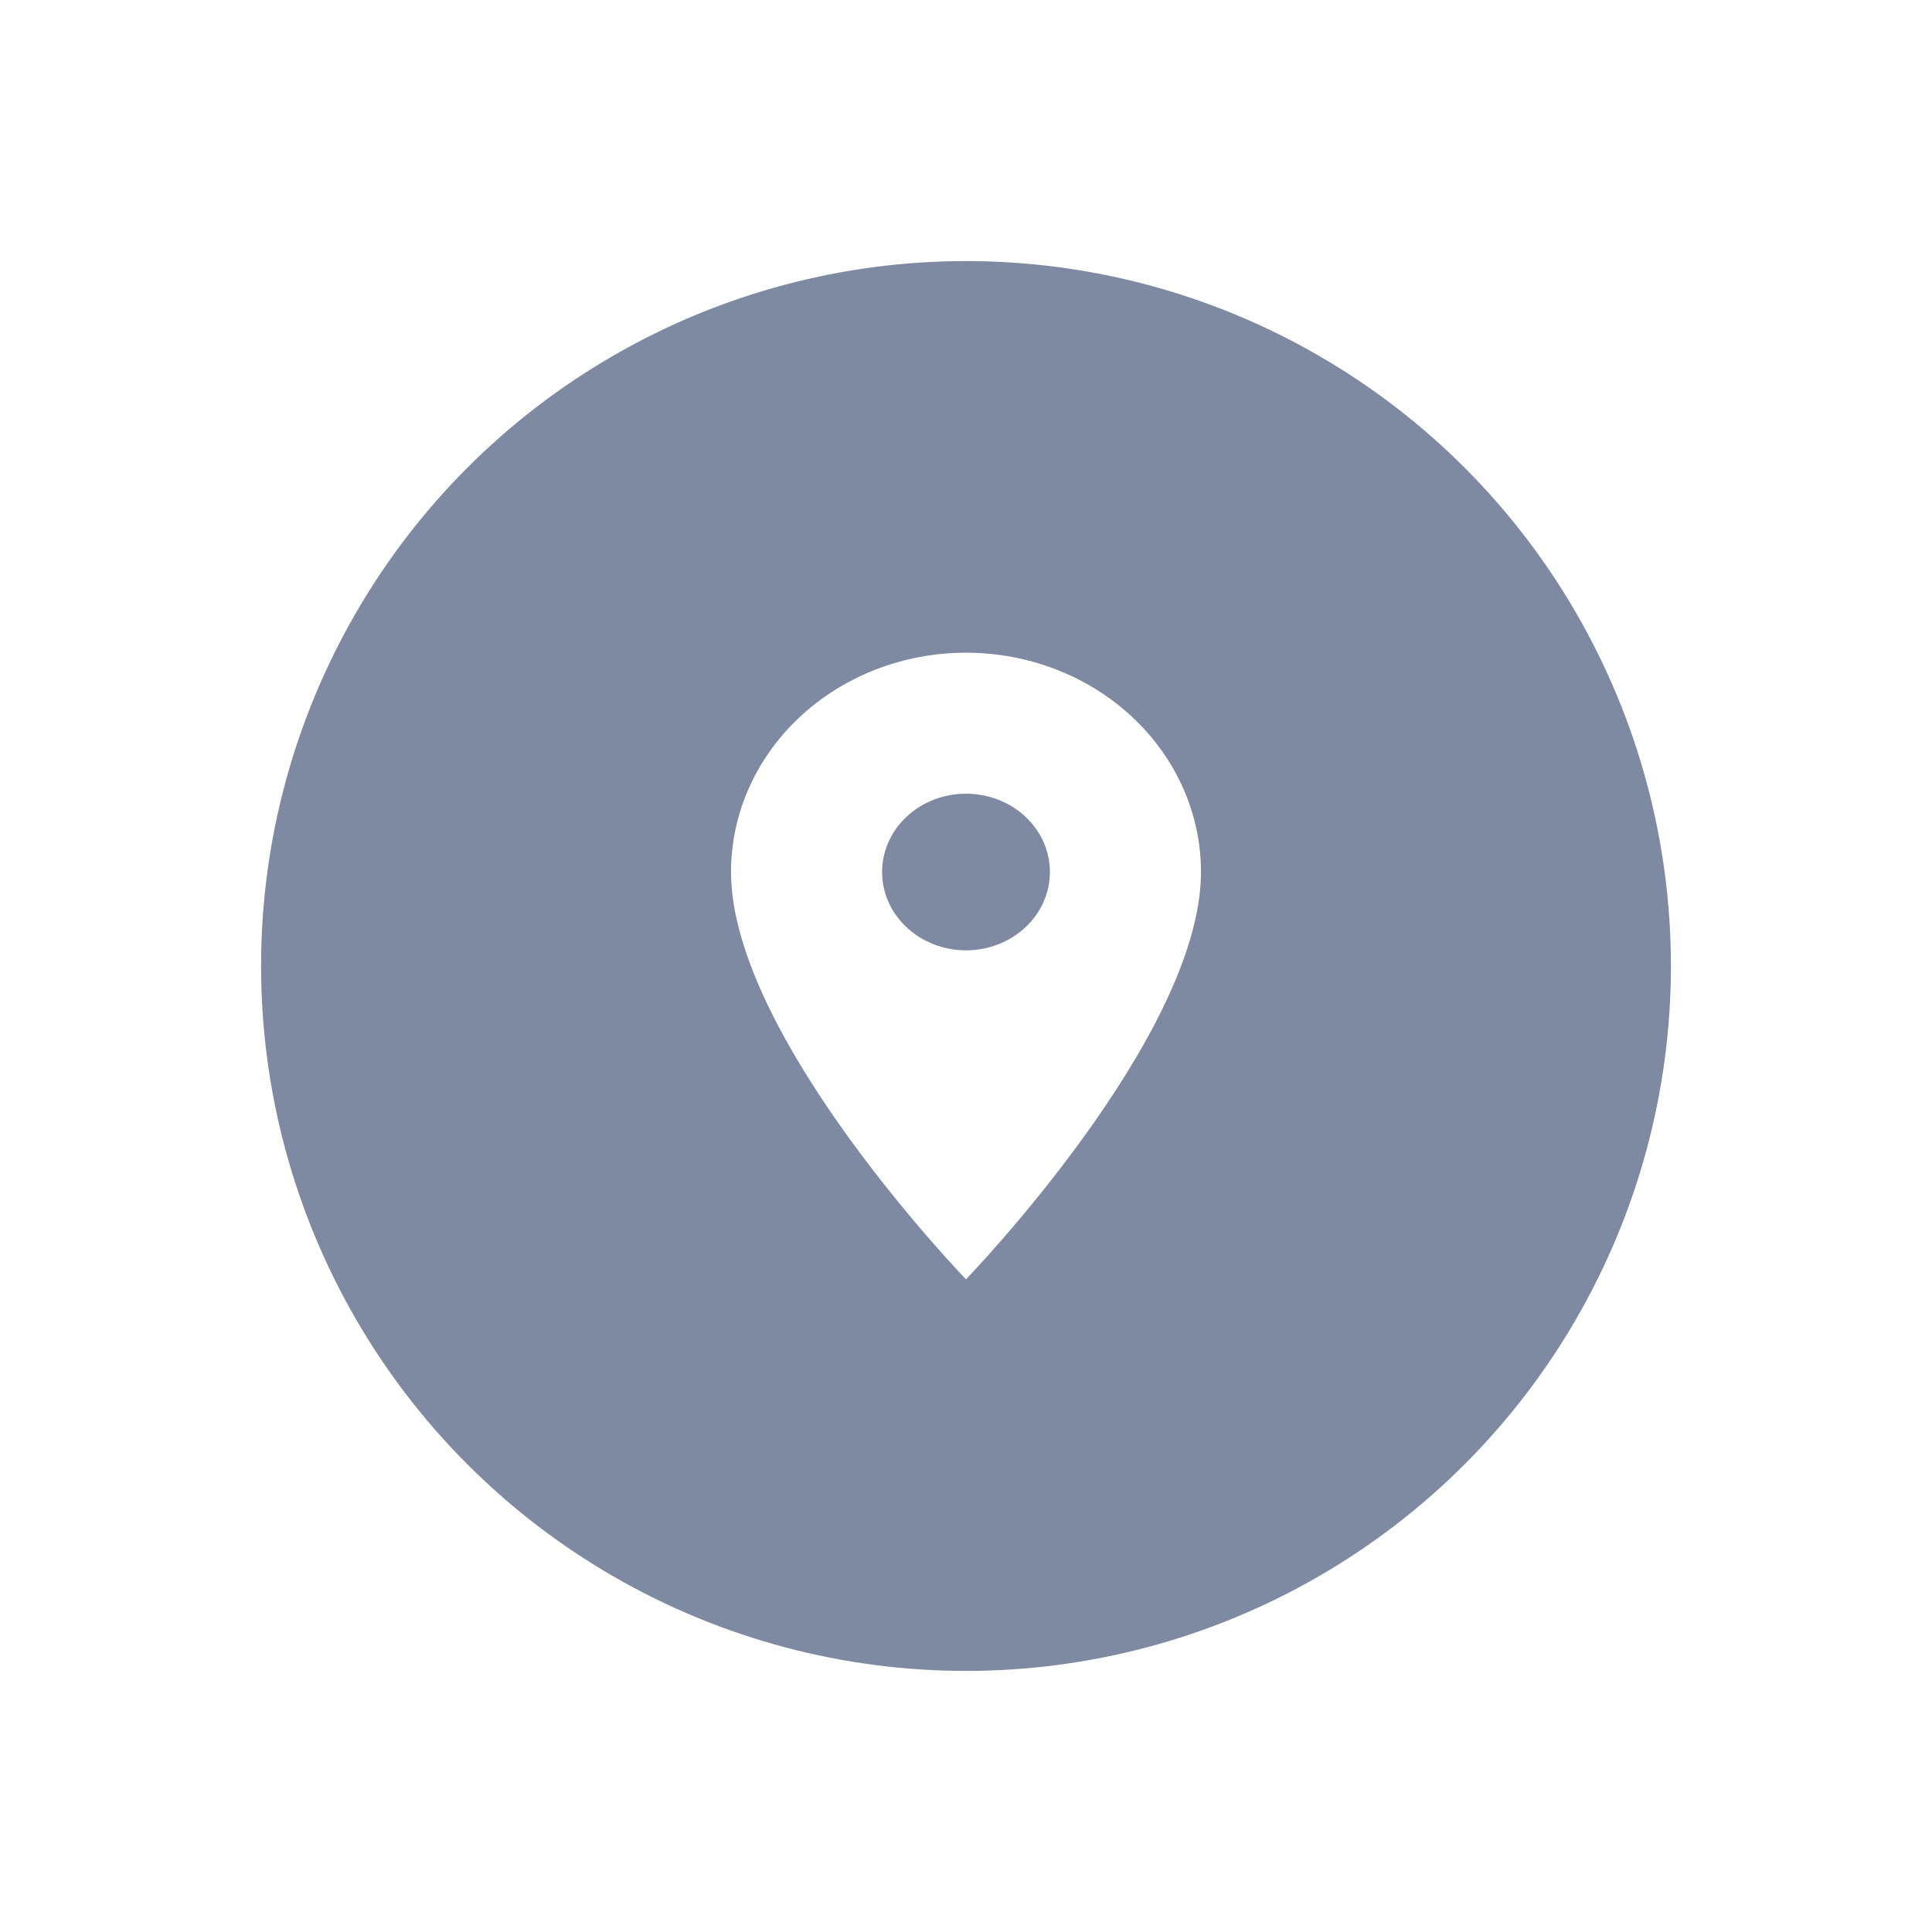 <svg width="74" height="74" viewBox="0 0 74 74" fill="none" xmlns="http://www.w3.org/2000/svg">
<g filter="url(#filter0_d_75_201)">
<circle cx="37" cy="37" r="27" fill="#7E8AA2"/>
<path d="M37 36.4C36.148 36.4 35.33 36.084 34.727 35.521C34.124 34.959 33.786 34.196 33.786 33.4C33.786 32.604 34.124 31.841 34.727 31.279C35.33 30.716 36.148 30.4 37 30.4C37.852 30.4 38.67 30.716 39.273 31.279C39.876 31.841 40.214 32.604 40.214 33.4C40.214 33.794 40.131 34.184 39.97 34.548C39.808 34.912 39.571 35.243 39.273 35.521C38.974 35.8 38.62 36.021 38.23 36.172C37.84 36.322 37.422 36.4 37 36.4ZM37 25C34.613 25 32.324 25.885 30.636 27.46C28.948 29.036 28 31.172 28 33.4C28 39.7 37 49 37 49C37 49 46 39.7 46 33.4C46 31.172 45.052 29.036 43.364 27.46C41.676 25.885 39.387 25 37 25Z" fill="white"/>
</g>
<defs>
<filter id="filter0_d_75_201" x="0" y="0" width="74" height="74" filterUnits="userSpaceOnUse" color-interpolation-filters="sRGB">
<feFlood flood-opacity="0" result="BackgroundImageFix"/>
<feColorMatrix in="SourceAlpha" type="matrix" values="0 0 0 0 0 0 0 0 0 0 0 0 0 0 0 0 0 0 127 0" result="hardAlpha"/>
<feOffset/>
<feGaussianBlur stdDeviation="5"/>
<feComposite in2="hardAlpha" operator="out"/>
<feColorMatrix type="matrix" values="0 0 0 0 0 0 0 0 0 0 0 0 0 0 0 0 0 0 0.05 0"/>
<feBlend mode="normal" in2="BackgroundImageFix" result="effect1_dropShadow_75_201"/>
<feBlend mode="normal" in="SourceGraphic" in2="effect1_dropShadow_75_201" result="shape"/>
</filter>
</defs>
</svg>
